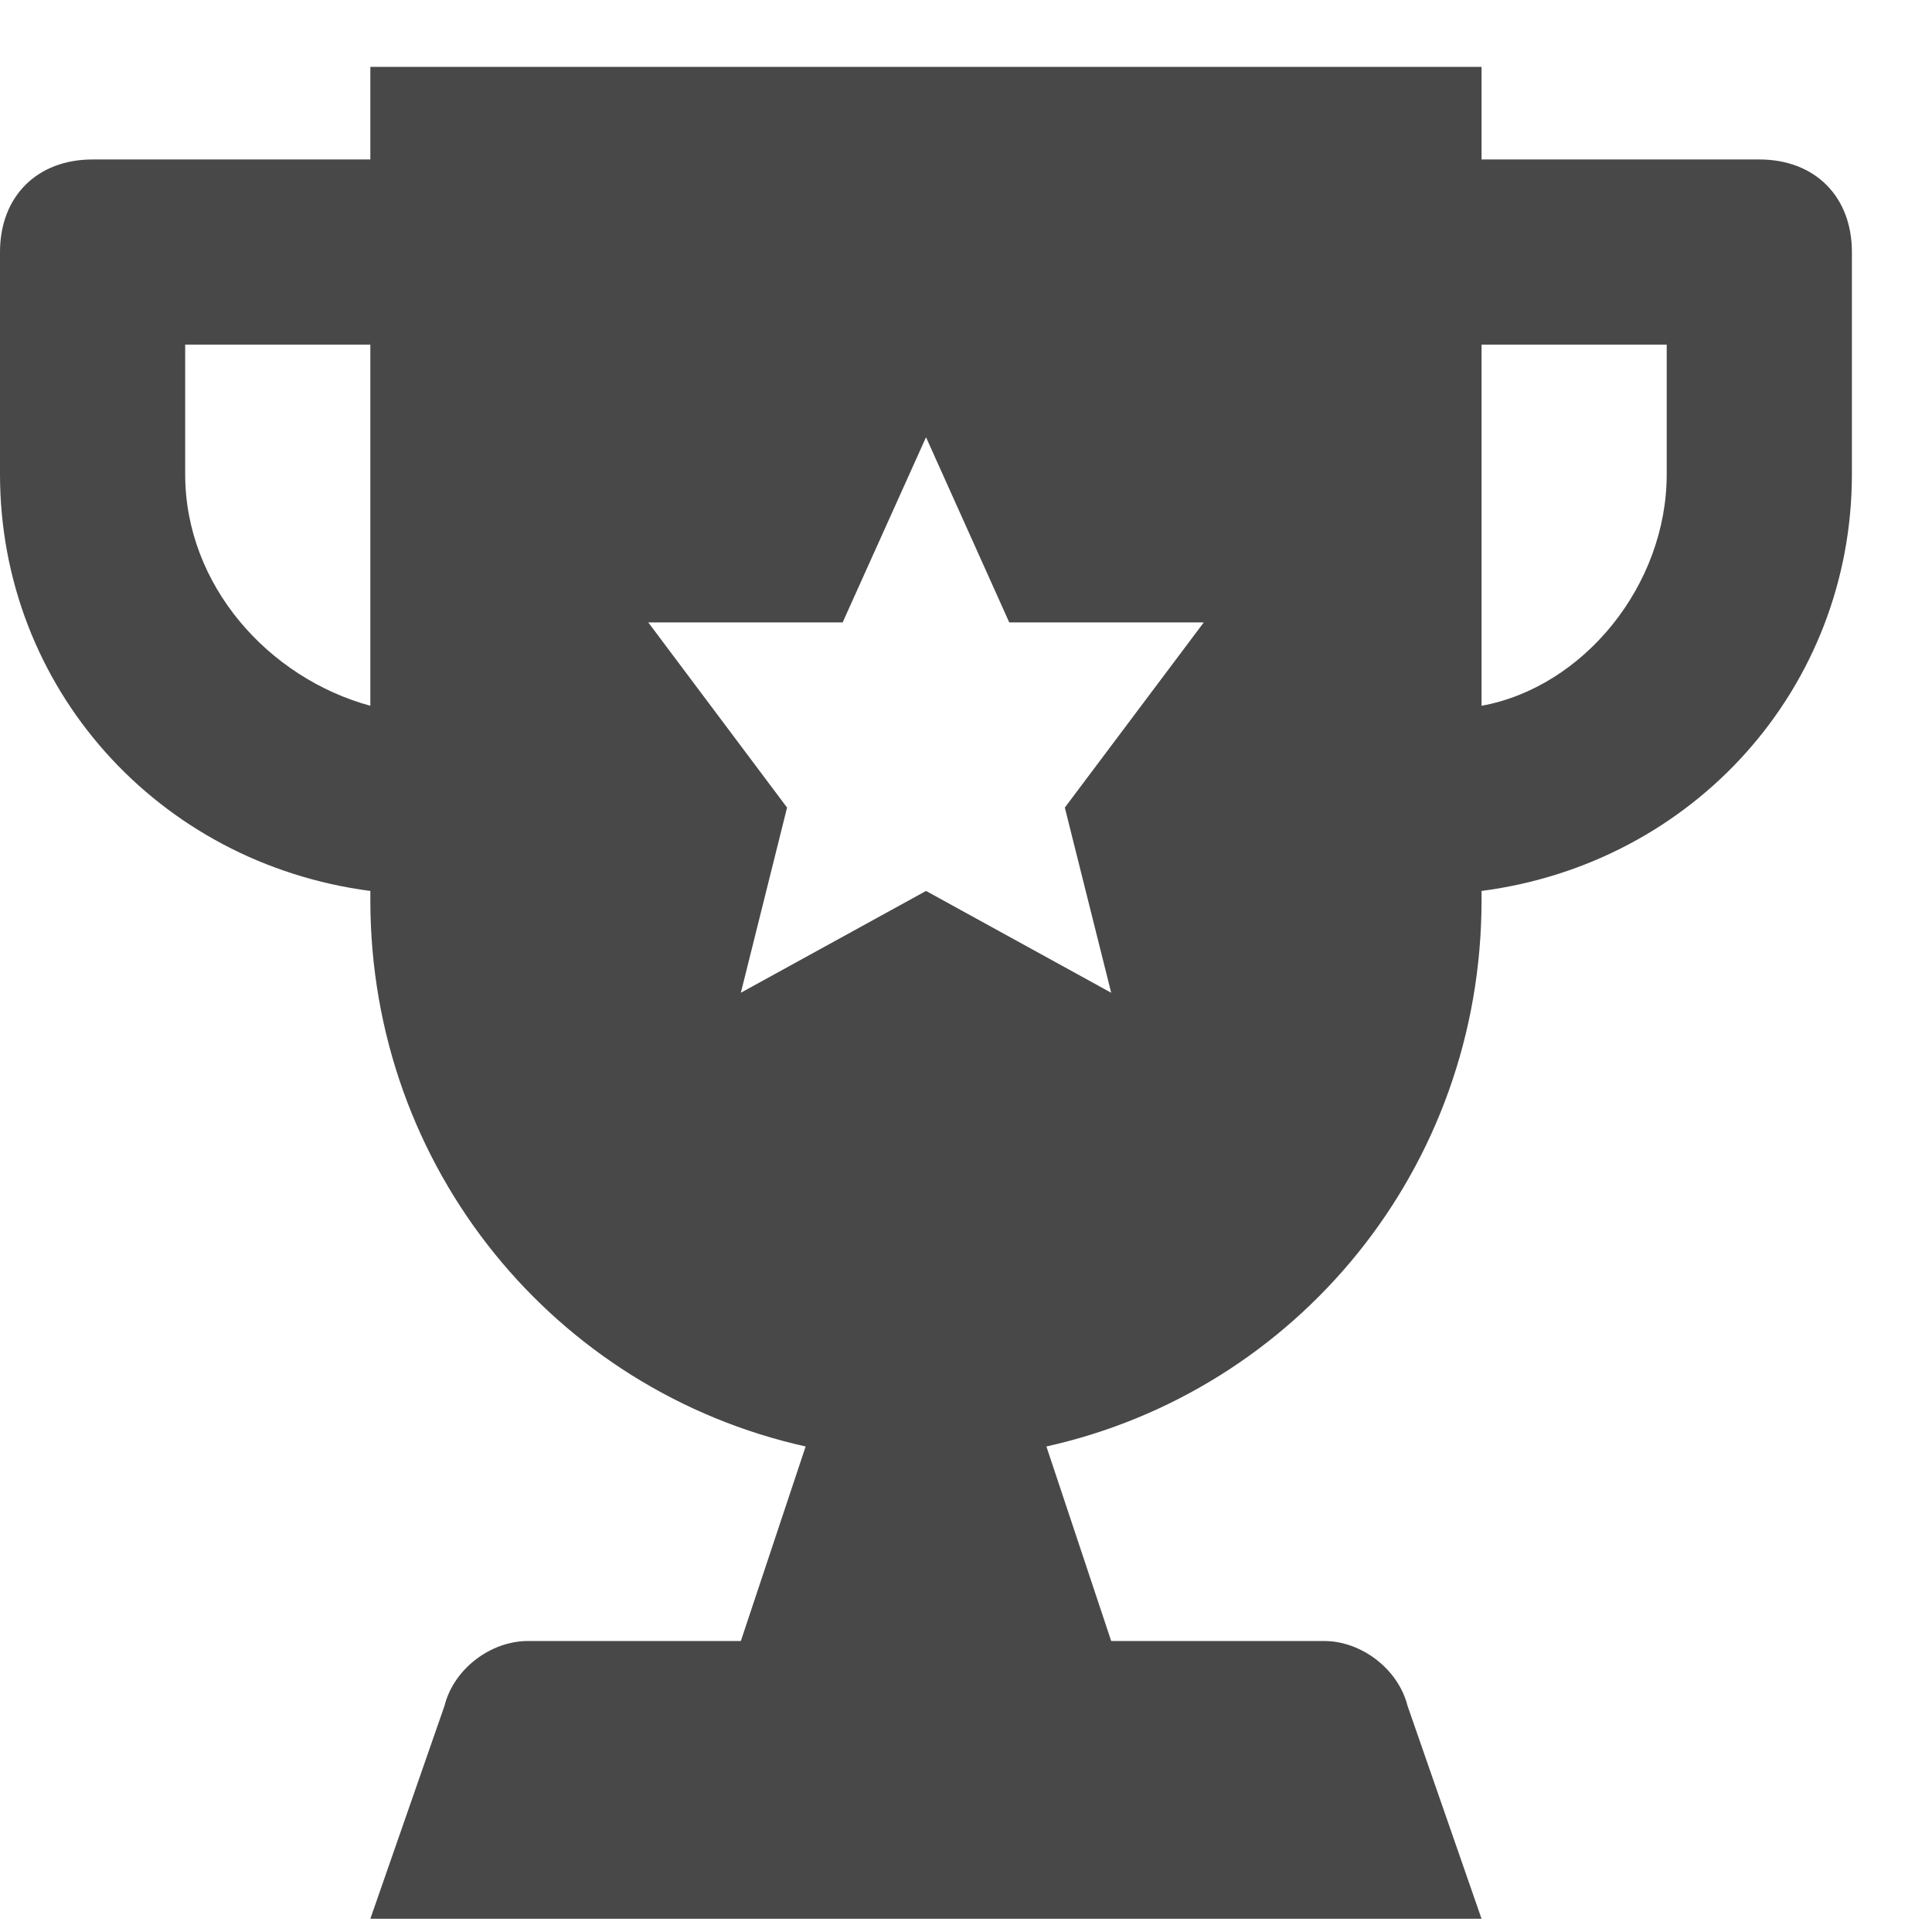 <svg xmlns="http://www.w3.org/2000/svg" width="13" height="13" viewBox="0 0 13 13" fill="none">
  <path d="M11.838 1.073H9.969V0.45H2.492V1.073H0.623C0.249 1.073 0 1.322 0 1.696V3.191C0 4.624 1.059 5.808 2.492 5.995V6.057C2.492 7.864 3.738 9.359 5.421 9.733L4.985 11.042H3.552C3.302 11.042 3.053 11.229 2.991 11.478L2.492 12.911H9.969L9.471 11.478C9.408 11.229 9.159 11.042 8.91 11.042H7.477L7.041 9.733C8.723 9.359 9.969 7.864 9.969 6.057V5.995C11.402 5.808 12.461 4.624 12.461 3.191V1.696C12.461 1.322 12.212 1.073 11.838 1.073ZM2.492 4.749C1.807 4.562 1.246 3.939 1.246 3.191V2.319H2.492V4.749ZM7.477 6.68L6.231 5.995L4.985 6.68L5.296 5.434L4.362 4.188H5.67L6.231 2.942L6.791 4.188H8.1L7.165 5.434L7.477 6.68ZM11.215 3.191C11.215 3.939 10.655 4.624 9.969 4.749V2.319H11.215V3.191Z" fill="#484848"/>
</svg>